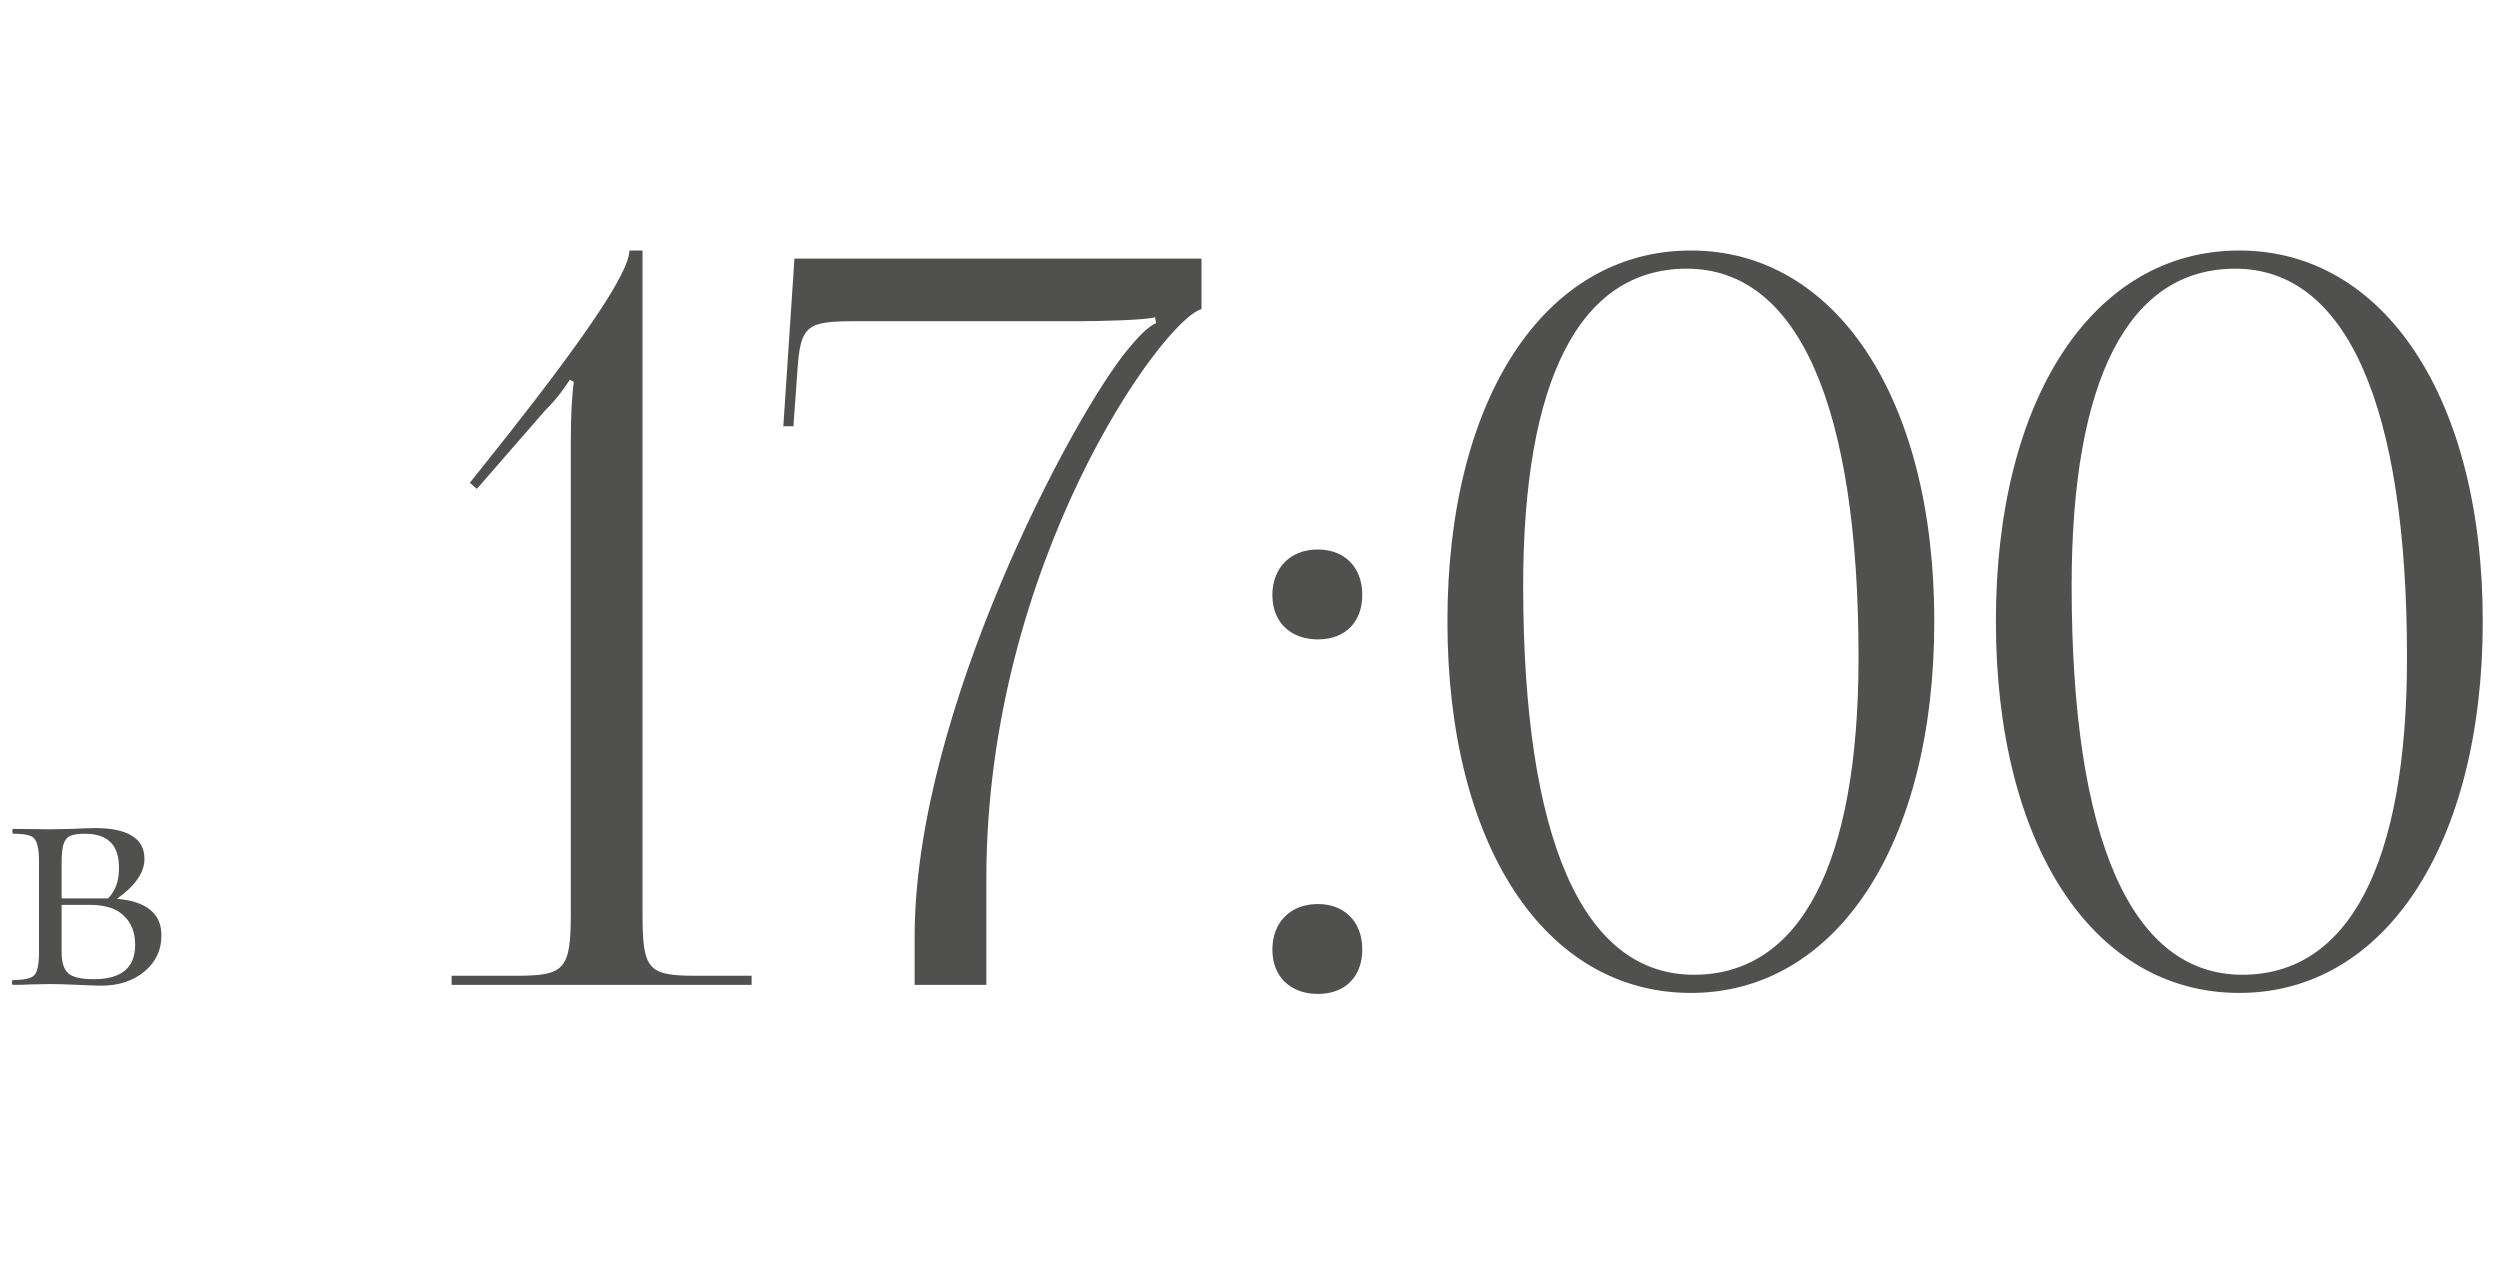 <?xml version="1.0" encoding="UTF-8"?> <svg xmlns="http://www.w3.org/2000/svg" width="99" height="51" viewBox="0 0 99 51" fill="none"><path d="M4.632 35.592C5.229 35.645 5.672 35.795 5.96 36.04C6.248 36.275 6.392 36.611 6.392 37.048C6.392 37.624 6.168 38.099 5.72 38.472C5.272 38.845 4.701 39.032 4.008 39.032C3.848 39.032 3.544 39.021 3.096 39C2.584 38.979 2.221 38.968 2.008 38.968L1.16 38.984C1.01 38.995 0.797 39 0.52 39C0.488 39 0.472 38.968 0.472 38.904C0.472 38.84 0.488 38.808 0.52 38.808C0.818 38.808 1.037 38.781 1.176 38.728C1.325 38.675 1.421 38.573 1.464 38.424C1.517 38.264 1.544 38.024 1.544 37.704V34.12C1.544 33.8 1.517 33.565 1.464 33.416C1.421 33.256 1.33 33.149 1.192 33.096C1.053 33.043 0.834 33.016 0.536 33.016C0.504 33.016 0.488 32.984 0.488 32.92C0.488 32.856 0.504 32.824 0.536 32.824L2.008 32.84L2.84 32.824C3.266 32.803 3.581 32.792 3.784 32.792C4.413 32.792 4.893 32.893 5.224 33.096C5.554 33.299 5.72 33.603 5.72 34.008C5.72 34.285 5.629 34.552 5.448 34.808C5.277 35.064 5.005 35.325 4.632 35.592ZM3.368 33.016C3.112 33.016 2.92 33.043 2.792 33.096C2.664 33.149 2.573 33.256 2.52 33.416C2.466 33.576 2.44 33.821 2.44 34.152V35.576H4.104H4.28C4.568 35.288 4.712 34.888 4.712 34.376C4.712 33.907 4.6 33.565 4.376 33.352C4.152 33.128 3.816 33.016 3.368 33.016ZM3.72 38.776C4.808 38.776 5.352 38.323 5.352 37.416C5.352 36.925 5.202 36.541 4.904 36.264C4.616 35.976 4.162 35.832 3.544 35.832H2.44V37.704C2.44 38.099 2.525 38.376 2.696 38.536C2.866 38.696 3.208 38.776 3.72 38.776Z" fill="#50514E"></path><path d="M29.764 39H17.884V38.64H20.444C22.364 38.64 22.604 38.4 22.604 36.16V17.44C22.604 16.52 22.644 15.68 22.724 15.12L22.564 15.04C22.404 15.28 22.124 15.72 21.564 16.28L18.884 19.36L18.604 19.12L20.164 17.16C23.244 13.24 24.924 10.76 24.924 9.92H25.444V36.16C25.444 38.4 25.644 38.64 27.564 38.64H29.764V39ZM39.06 39H36.22V37.08C36.22 28.2 42.5 16.44 44.66 13.84C45.02 13.4 45.46 12.92 45.78 12.8L45.74 12.56C45.42 12.68 43.42 12.72 42.78 12.72H33.94C31.98 12.72 31.7 12.84 31.58 14.64L31.42 16.88H31.02L31.46 10.24H47.58V12.24C46.02 12.68 39.1 22.32 39.06 34.68V39ZM52.186 35.8C53.226 35.8 53.946 36.48 53.946 37.6C53.946 38.64 53.306 39.36 52.186 39.36C51.146 39.36 50.386 38.72 50.386 37.6C50.386 36.56 51.066 35.8 52.186 35.8ZM52.186 21.76C53.226 21.76 53.946 22.44 53.946 23.56C53.946 24.6 53.306 25.32 52.186 25.32C51.146 25.32 50.386 24.68 50.386 23.56C50.386 22.52 51.066 21.76 52.186 21.76ZM66.798 10.64C62.558 10.64 60.318 15.04 60.318 23.2C60.318 33.24 62.678 38.6 67.078 38.6C71.278 38.6 73.598 34.24 73.598 26.04C73.598 16.04 71.198 10.64 66.798 10.64ZM66.958 9.92C72.718 9.92 76.598 15.8 76.598 24.6C76.598 33.44 72.718 39.32 66.958 39.32C61.158 39.32 57.318 33.44 57.318 24.6C57.318 15.8 61.158 9.92 66.958 9.92ZM88.517 10.64C84.277 10.64 82.037 15.04 82.037 23.2C82.037 33.24 84.397 38.6 88.797 38.6C92.997 38.6 95.317 34.24 95.317 26.04C95.317 16.04 92.917 10.64 88.517 10.64ZM88.677 9.92C94.437 9.92 98.317 15.8 98.317 24.6C98.317 33.44 94.437 39.32 88.677 39.32C82.877 39.32 79.037 33.44 79.037 24.6C79.037 15.8 82.877 9.92 88.677 9.92Z" fill="#50514E"></path></svg> 